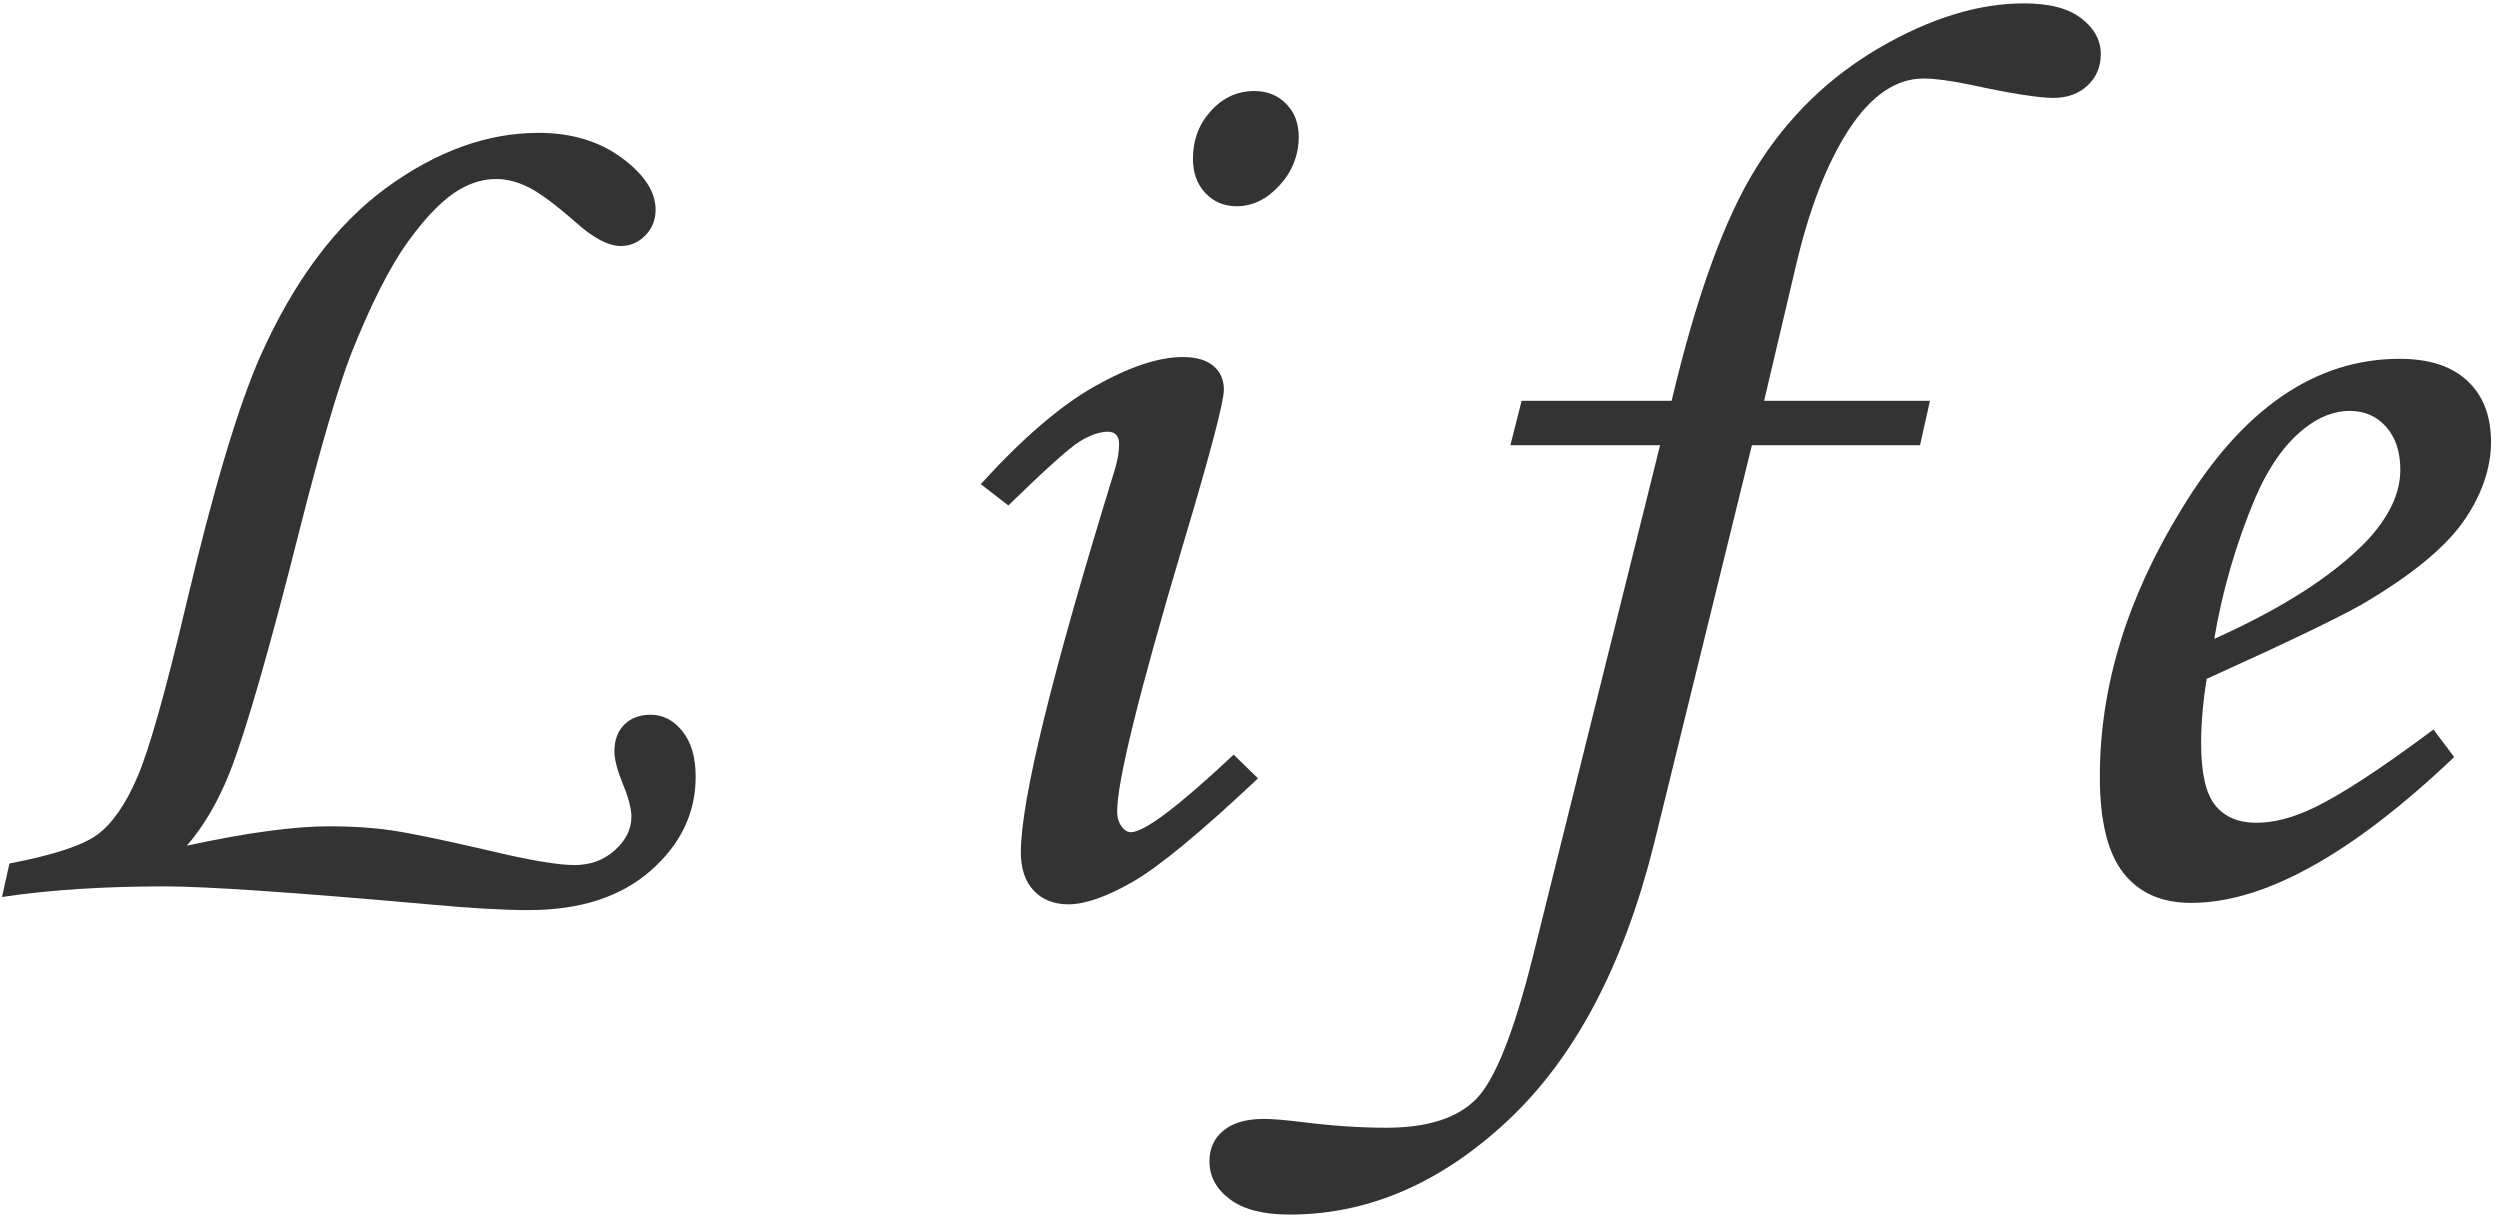 <?xml version="1.0" encoding="UTF-8"?><svg id="_レイヤー_1" xmlns="http://www.w3.org/2000/svg" viewBox="0 0 156 76"><defs><style>.cls-1{fill:none;}.cls-2{fill:#333;}</style></defs><rect class="cls-1" width="156" height="76"/><path class="cls-2" d="M.12,55.99l.47-2.11c2.73-.52,4.56-1.12,5.49-1.8.92-.68,1.76-1.88,2.5-3.61s1.75-5.31,3.03-10.72c1.69-7.16,3.23-12.32,4.61-15.47,2.11-4.74,4.73-8.25,7.87-10.55,3.14-2.29,6.31-3.44,9.51-3.44,2.06,0,3.79.52,5.2,1.56,1.41,1.04,2.11,2.12,2.11,3.24,0,.62-.21,1.16-.64,1.6-.43.44-.94.66-1.54.66-.78,0-1.73-.51-2.85-1.52-1.25-1.09-2.22-1.81-2.91-2.15s-1.36-.51-2.01-.51c-.75,0-1.5.21-2.22.62-1.02.57-2.1,1.66-3.26,3.26-1.16,1.6-2.36,3.98-3.61,7.13-.81,2.14-1.84,5.65-3.09,10.55-1.96,7.79-3.45,12.96-4.46,15.51-.73,1.82-1.62,3.33-2.66,4.53,3.72-.81,6.69-1.21,8.91-1.21,1.38,0,2.66.08,3.83.25s3.22.59,6.13,1.27c2.53.6,4.3.9,5.31.9s1.83-.31,2.52-.92c.69-.62,1.04-1.31,1.04-2.1,0-.5-.18-1.19-.55-2.08-.34-.84-.51-1.5-.51-2,0-.71.21-1.26.62-1.67.42-.41.96-.61,1.64-.61.78,0,1.45.35,1.99,1.04.55.69.82,1.63.82,2.83,0,2.27-.94,4.22-2.81,5.86s-4.41,2.46-7.62,2.46c-1.59,0-3.63-.12-6.13-.35-8.44-.75-13.96-1.13-16.56-1.13-3.83,0-7.21.22-10.16.66v.02Z"/><path class="cls-2" d="M62.92,31.54l-1.72-1.33c2.6-2.86,4.97-4.9,7.12-6.11s3.97-1.82,5.48-1.82c.83,0,1.47.18,1.91.55.44.37.66.86.66,1.48,0,.76-.84,3.96-2.53,9.61-2.75,9.25-4.13,14.82-4.13,16.72,0,.37.09.67.27.92s.38.37.59.37c.83,0,2.97-1.61,6.41-4.84l1.52,1.48c-3.57,3.36-6.17,5.51-7.81,6.45s-2.98,1.41-4.02,1.41c-.91,0-1.63-.29-2.17-.86-.53-.57-.8-1.37-.8-2.38,0-3.25,1.95-11.21,5.86-23.87.18-.6.27-1.13.27-1.6,0-.52-.23-.78-.7-.78-.52,0-1.11.21-1.78.62-.66.42-2.14,1.75-4.43,3.98h0ZM78.27,5.68c.81,0,1.47.27,1.99.8s.78,1.22.78,2.05c0,1.15-.4,2.16-1.19,3.03s-1.69,1.31-2.68,1.31c-.78,0-1.43-.27-1.95-.82-.52-.55-.78-1.26-.78-2.15,0-1.17.38-2.17,1.13-2.99.75-.82,1.65-1.23,2.7-1.23Z"/><path class="cls-2" d="M94.97,25.01h9.34c1.54-6.51,3.29-11.35,5.27-14.53,1.98-3.18,4.56-5.68,7.73-7.52,3.18-1.84,6.17-2.75,8.98-2.75,1.59,0,2.79.31,3.59.94.81.62,1.21,1.37,1.21,2.23,0,.78-.27,1.43-.82,1.95-.55.52-1.27.78-2.15.78s-2.63-.27-5.16-.82c-1.25-.26-2.23-.39-2.93-.39-1.72,0-3.27,1.06-4.66,3.18-1.38,2.12-2.49,4.99-3.33,8.61l-1.96,8.32h10.35l-.62,2.77h-10.49l-6.12,24.92c-1.9,7.58-4.94,13.32-9.12,17.23s-8.72,5.86-13.61,5.86c-1.64,0-2.88-.32-3.73-.96-.85-.64-1.27-1.43-1.27-2.36,0-.81.29-1.45.88-1.93s1.43-.72,2.52-.72c.55,0,1.35.07,2.42.2,1.82.23,3.57.35,5.23.35,2.58,0,4.45-.61,5.62-1.82s2.34-4.17,3.52-8.89l7.93-31.88h-9.34l.7-2.77h.02Z"/><path class="cls-2" d="M151.85,45.52l1.29,1.72c-6.38,6.07-11.85,9.1-16.41,9.1-1.85,0-3.26-.62-4.24-1.88s-1.46-3.25-1.46-6.02c0-5.57,1.69-11.12,5.08-16.64,3.8-6.28,8.35-9.41,13.63-9.41,1.85,0,3.26.46,4.24,1.39.98.92,1.46,2.19,1.46,3.81s-.59,3.36-1.76,5c-1.17,1.64-3.27,3.35-6.29,5.12-1.51.86-4.74,2.41-9.69,4.65-.23,1.41-.35,2.75-.35,4.02,0,1.85.29,3.14.88,3.87.59.73,1.44,1.09,2.56,1.09s2.24-.3,3.52-.9c1.72-.81,4.23-2.45,7.54-4.92ZM138.18,39.86c4.19-1.88,7.34-3.89,9.45-6.05,1.43-1.51,2.15-3.01,2.15-4.49,0-1.12-.29-2.01-.88-2.68s-1.35-1-2.29-1-1.9.37-2.81,1.09c-1.22.96-2.25,2.42-3.09,4.38-1.2,2.87-2.04,5.78-2.54,8.75h0Z"/></svg>